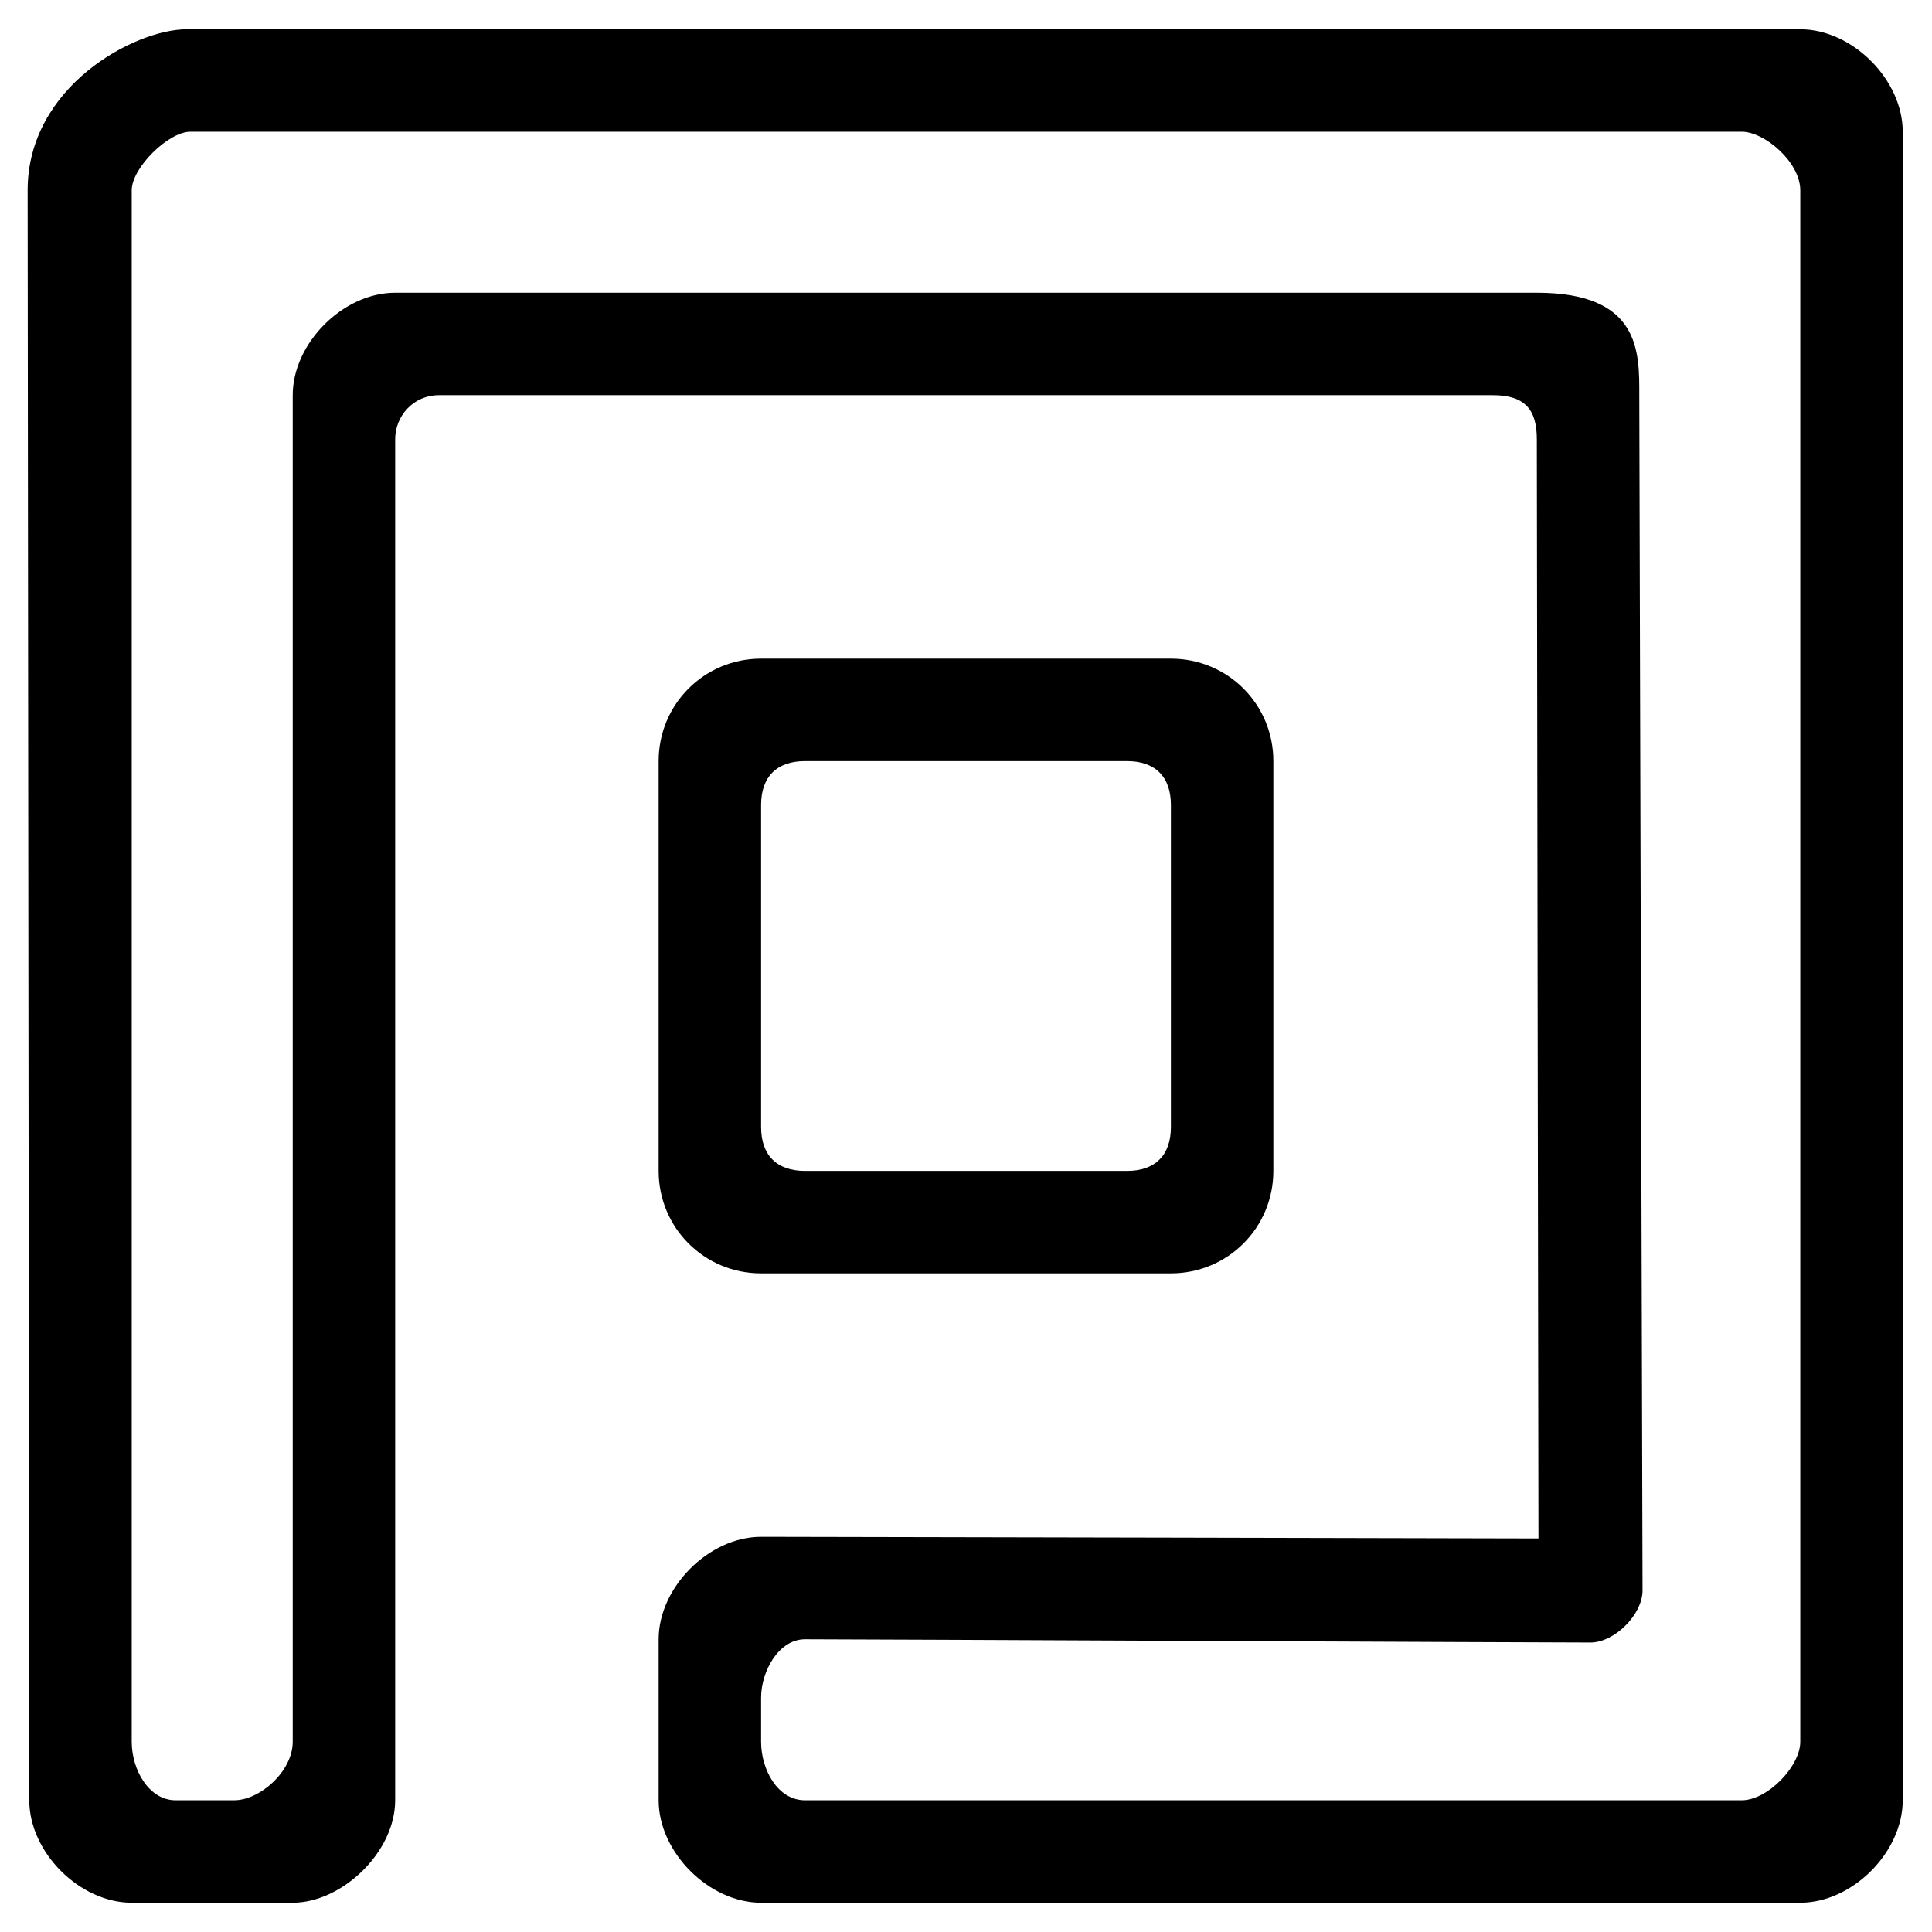 <?xml version="1.0" encoding="utf-8"?>
<svg viewBox="0 0 132 132" height="128px" width="128px" xmlns="http://www.w3.org/2000/svg" xmlns:bx="https://boxy-svg.com">
  <defs>
    <bx:grid x="0" y="0" width="1" height="1"/>
  </defs>
  <path style="stroke: rgb(0, 0, 0); stroke-width: 0px;" d="M 2 123 C 2 119.446 1.888 20.112 1.888 13 C 1.888 5.89 9.212 2 12.766 2 C 16.322 2 119.446 2 123 2 C 126.556 2 130 5.444 130 9 C 130 12.554 130 119.446 130 123 C 130 126.556 126.556 130 123 130 C 119.446 130 55.556 130 52 130 C 48.444 130 45 126.556 45 123 C 45 119.446 45 115.556 45 112 C 45 108.444 48.444 105 52 105 C 55.556 105 105.112 105.112 105.112 105.112 C 105.112 105.112 105 33.556 105 30 C 105 27.998 104.196 27 102 27 C 98.444 27 33.172 27 30 27 C 28.216 27 27 28.45 27 30 C 27 33.556 27 119.446 27 123 C 27 126.556 23.352 130 20 130 C 16.444 130 12.554 130 9 130 C 5.444 130 2 126.556 2 123 Z M 9 119 C 9 120.916 10.17 123 12 123 C 12.882 123 12.444 123 16 123 C 17.75 123 20 121.034 20 119 C 20 115.444 20 30.556 20 27 C 20 23.446 23.446 20 27 20 C 30.556 20 101.444 20 105 20 C 112.11 20 112 24.088 112 27 C 112 30.556 112.222 105.112 112.222 108.666 C 112.222 110.31 110.31 112.222 108.666 112.222 C 105.112 112.222 58.554 112 55 112 C 53.196 112 52 114.194 52 116 C 52 119.556 52 118.104 52 119 C 52 120.894 53.122 123 55 123 C 58.554 123 115.444 123 119 123 C 120.774 123 123 120.678 123 119 C 123 115.444 123 14.924 123 13 C 123 11.078 120.564 9 119 9 C 117.434 9 16.556 9 13 9 C 11.522 9 9 11.45 9 13 C 9 16.556 9 115.444 9 119 Z"/>
  <path d="M 52 45 L 80 45 C 83.886 45 87 48.114 87 52 L 87 80 C 87 83.886 83.886 87 80 87 L 52 87 C 48.114 87 45 83.886 45 80 L 45 52 C 45 48.114 48.114 45 52 45 Z M 52 55 L 52 77 C 52 78.928 53.072 80 55 80 L 77 80 C 78.928 80 80 78.928 80 77 L 80 55 C 80 53.072 78.928 52 77 52 L 55 52 C 53.072 52 52 53.072 52 55 Z" style="stroke: rgba(255, 255, 255, 0);"/>
</svg>